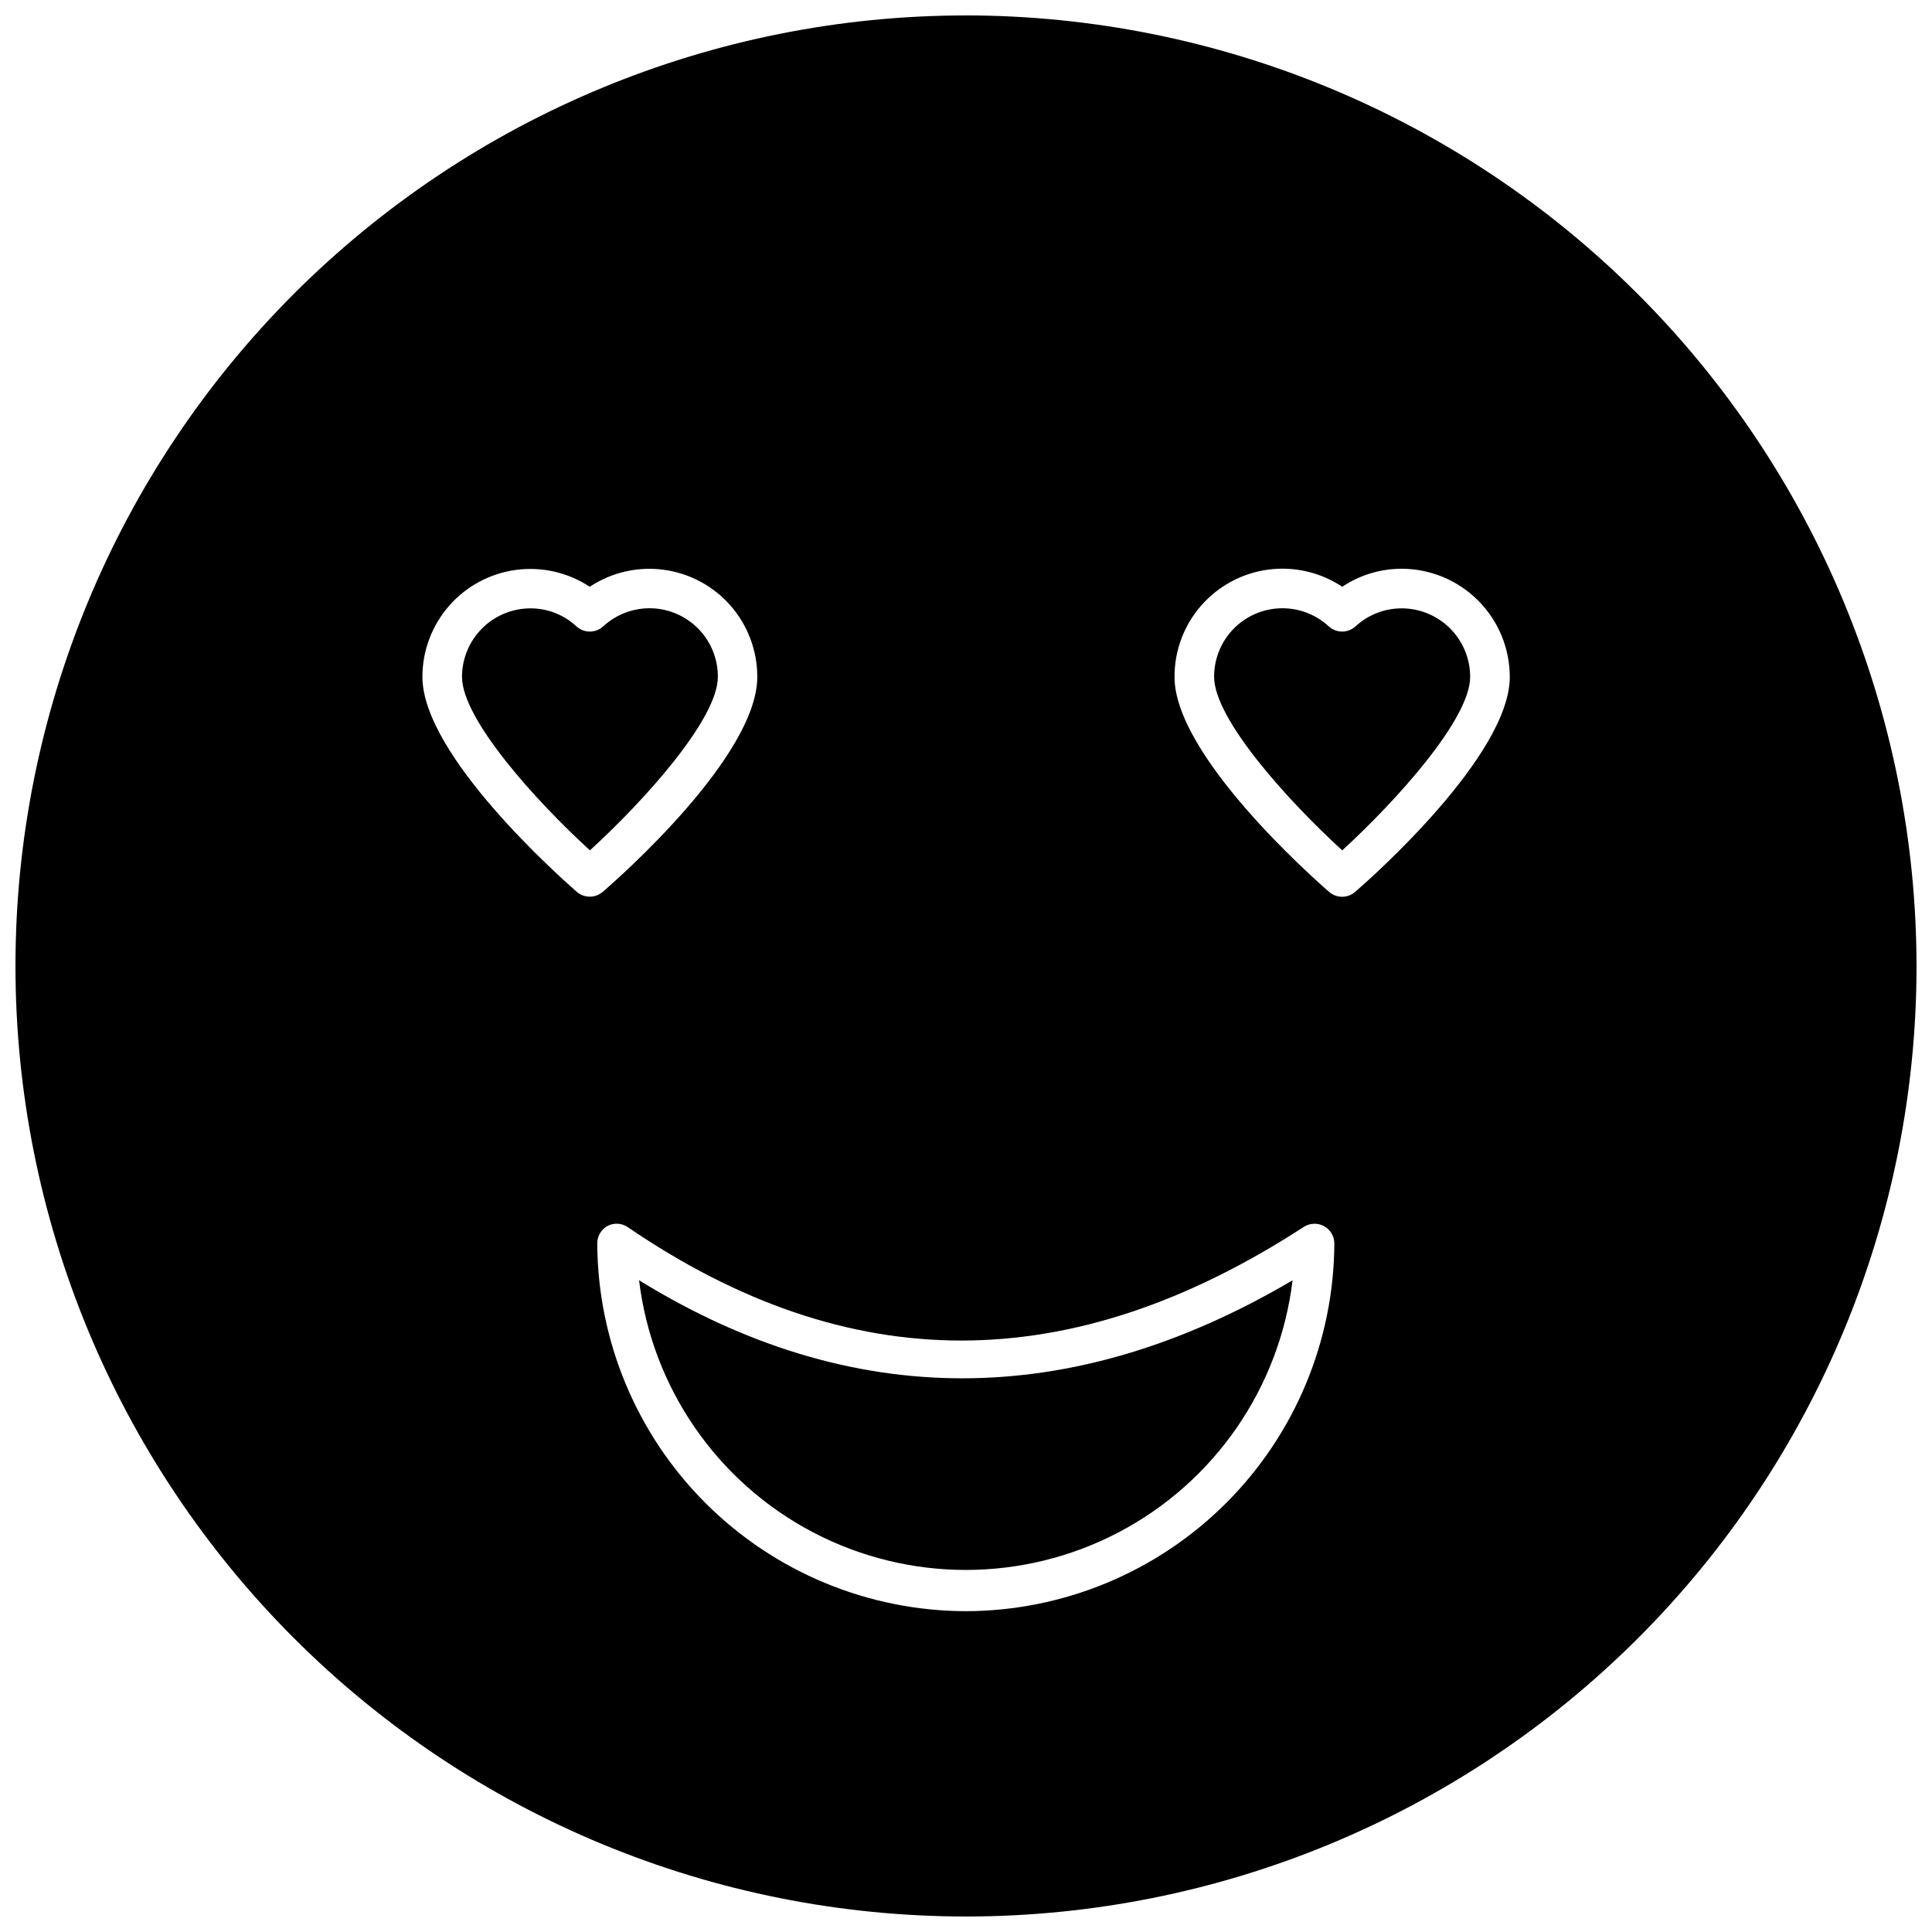 <?xml version="1.0" encoding="UTF-8"?>
<!-- Uploaded to: ICON Repo, www.iconrepo.com, Generator: ICON Repo Mixer Tools -->
<svg width="800px" height="800px" version="1.1" viewBox="144 144 512 512" xmlns="http://www.w3.org/2000/svg">
 <defs>
  <clipPath id="a">
   <path d="m148.09 148.09h503.81v503.81h-503.81z"/>
  </clipPath>
 </defs>
 <path d="m334.24 323.38c0.02-4.731-1.809-9.277-5.098-12.672-3.289-3.398-7.773-5.375-12.5-5.508-4.727-0.133-9.316 1.59-12.789 4.797-2.008 1.832-5.082 1.832-7.086 0-3.324-3.086-7.695-4.793-12.227-4.777-4.809 0.016-9.414 1.934-12.805 5.336-3.394 3.406-5.301 8.016-5.301 12.824 0 11.18 19.523 32.852 33.902 45.973 14.379-13.121 33.902-34.797 33.902-45.973z"/>
 <path d="m313.36 483.29c3.438 28.469 20.652 53.43 46.043 66.762 25.387 13.332 55.707 13.332 81.098 0 25.387-13.332 42.602-38.293 46.043-66.762-58.672 34.582-116.88 34.688-173.18 0z"/>
 <g clip-path="url(#a)">
  <path d="m400 148.09c-66.812 0-130.88 26.539-178.12 73.781s-73.781 111.31-73.781 178.12c0 66.809 26.539 130.88 73.781 178.12 47.242 47.242 111.31 73.781 178.12 73.781 66.809 0 130.88-26.539 178.12-73.781 47.242-47.242 73.781-111.31 73.781-178.12-0.07-66.789-26.629-130.82-73.855-178.05s-111.26-73.789-178.05-73.859zm-103.12 232.28c-4.144-3.621-40.934-36.16-40.934-56.992 0-6.922 2.508-13.605 7.059-18.816s10.836-8.594 17.691-9.527c6.859-0.93 13.82 0.656 19.594 4.465 5.777-3.828 12.75-5.43 19.617-4.504 6.867 0.926 13.164 4.312 17.723 9.535 4.559 5.219 7.066 11.918 7.059 18.848 0 20.992-36.734 53.371-40.988 56.992h0.004c-0.953 0.812-2.164 1.258-3.414 1.258s-2.461-0.445-3.41-1.258zm103.12 190.61c-25.867-0.043-50.668-10.324-68.98-28.594-18.309-18.273-28.641-43.047-28.738-68.914 0.004-1.938 1.074-3.711 2.781-4.621 1.68-0.84 3.68-0.723 5.246 0.316 58.777 40.148 117.4 40.094 179.17 0 1.609-1.059 3.668-1.152 5.363-0.246 1.699 0.91 2.762 2.676 2.773 4.602-0.113 25.84-10.438 50.586-28.723 68.844-18.289 18.258-43.051 28.543-68.891 28.613zm103.12-190.61c-1.973 1.711-4.902 1.711-6.875 0-4.199-3.621-40.988-36.16-40.988-56.992h0.004c-0.02-6.941 2.488-13.652 7.055-18.883 4.566-5.227 10.875-8.617 17.758-9.539 6.879-0.918 13.859 0.695 19.637 4.543 4.66-3.113 10.141-4.777 15.742-4.777 7.598 0.016 14.879 3.039 20.246 8.41 5.371 5.367 8.395 12.648 8.41 20.246 0 20.832-36.789 53.371-40.988 56.992z"/>
 </g>
 <path d="m515.45 305.22c-4.531-0.004-8.898 1.703-12.227 4.777-2.004 1.832-5.078 1.832-7.086 0-3.473-3.207-8.062-4.93-12.789-4.797-4.723 0.133-9.211 2.109-12.5 5.508-3.285 3.394-5.117 7.941-5.094 12.672 0 11.18 19.574 32.852 33.953 45.973 14.328-13.121 33.902-34.793 33.902-45.973 0-4.816-1.914-9.438-5.32-12.84-3.402-3.406-8.023-5.32-12.84-5.32z"/>
</svg>